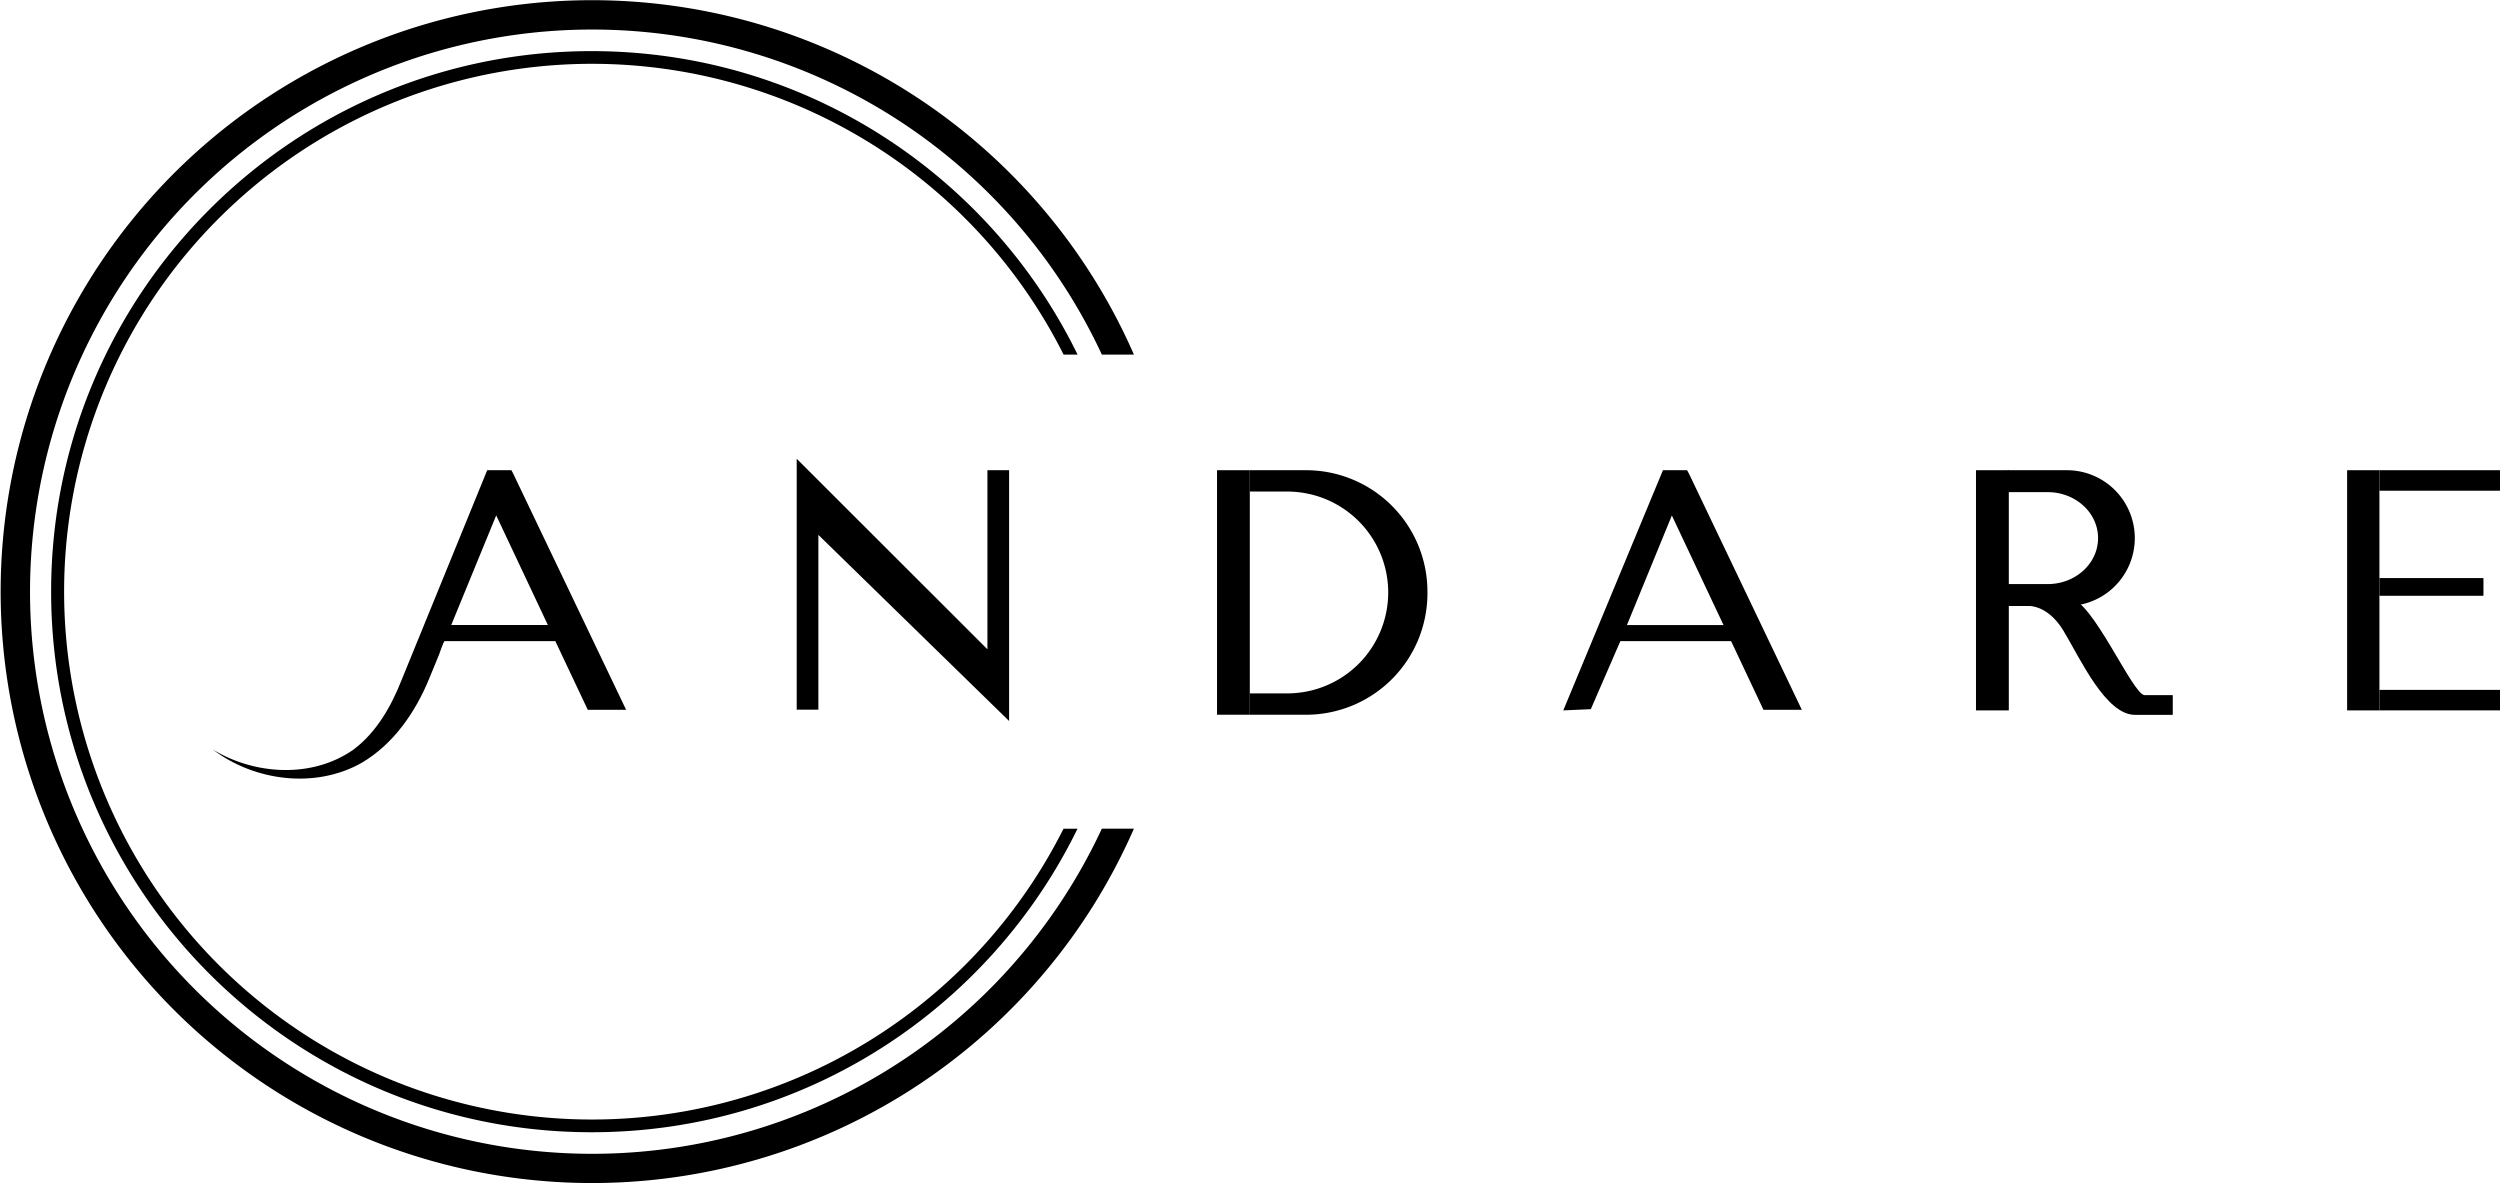 <svg id="Layer_1" data-name="Layer 1" xmlns="http://www.w3.org/2000/svg" viewBox="0 0 1297.29 614.07"><path d="M513.42,513.42A291.7,291.7,0,1,1,571.77,184h16.64a306.9,306.9,0,1,0,0,246H571.77A292.59,292.59,0,0,1,513.42,513.42Z"/><path d="M500.79,500.79A273.91,273.91,0,1,1,551.91,184h7.26C513.6,90.76,417.83,26.55,307,26.53,152.12,26.55,26.53,152.12,26.53,307S152.12,587.52,307,587.54c110.79,0,206.56-64.23,252.13-157.49h-7.26A274.41,274.41,0,0,1,500.79,500.79Z"/><path d="M305,368.32H324.9l-58.57-122.5-.95-1.82H252.82L208.43,352.77C203,366.6,195.37,380,183.39,389c-21.29,14.93-50.95,13.26-72.89,0,21.6,16.35,53.2,20.5,77.31,6.77,16.5-9.8,27.75-26.19,34.91-43.64l5.12-12.47c.22-.53,2.37-6.95,2.85-6.95h57.48Zm-70.84-44,23.33-56.87,26.8,56.87Z"/><path d="M876.45,245.82l-1-1.82H862.93L811.21,368.64,825.5,368l15.33-35.3H898.3l16.79,35.62H935Zm-32.21,78.54,23.31-56.87,26.82,56.87Z"/><polygon points="512.39 244 512.39 336.93 413.42 238.06 413.42 368.25 424.67 368.25 424.67 277.56 523.64 374.14 523.64 244 512.39 244"/><rect x="631.54" y="244" width="17" height="126.88"/><path d="M648.54,359.81H668a52.36,52.36,0,0,0,52.36-52.36h0A52.37,52.37,0,0,0,668,255.08H648.54V244h29.18a63,63,0,0,1,63,63v.89a63,63,0,0,1-63,63H648.54Z"/><rect x="1025.37" y="244" width="17.03" height="124.64"/><path d="M1039.78,255.38h22.8c14.43,0,26.14,10.68,26.14,23.86h0c0,13.17-11.71,23.85-26.14,23.85h-28.7v11.38h38.67a35.23,35.23,0,0,0,35.23-35.23h0A35.23,35.23,0,0,0,1072.55,244h-30.72Z"/><path d="M1051.31,314.47s10.74-1.68,19.52,12.95,21.89,43.52,37,43.52h19.65V360.71h-14.62c-6.12,0-27.4-50.1-38.86-50.1"/><rect x="1217.96" y="244" width="16.76" height="124.64"/><rect x="1234.72" y="244" width="62.57" height="10.64"/><rect x="1234.72" y="357.99" width="62.57" height="10.64"/><rect x="1234.72" y="299.97" width="53.98" height="9.19"/></svg>